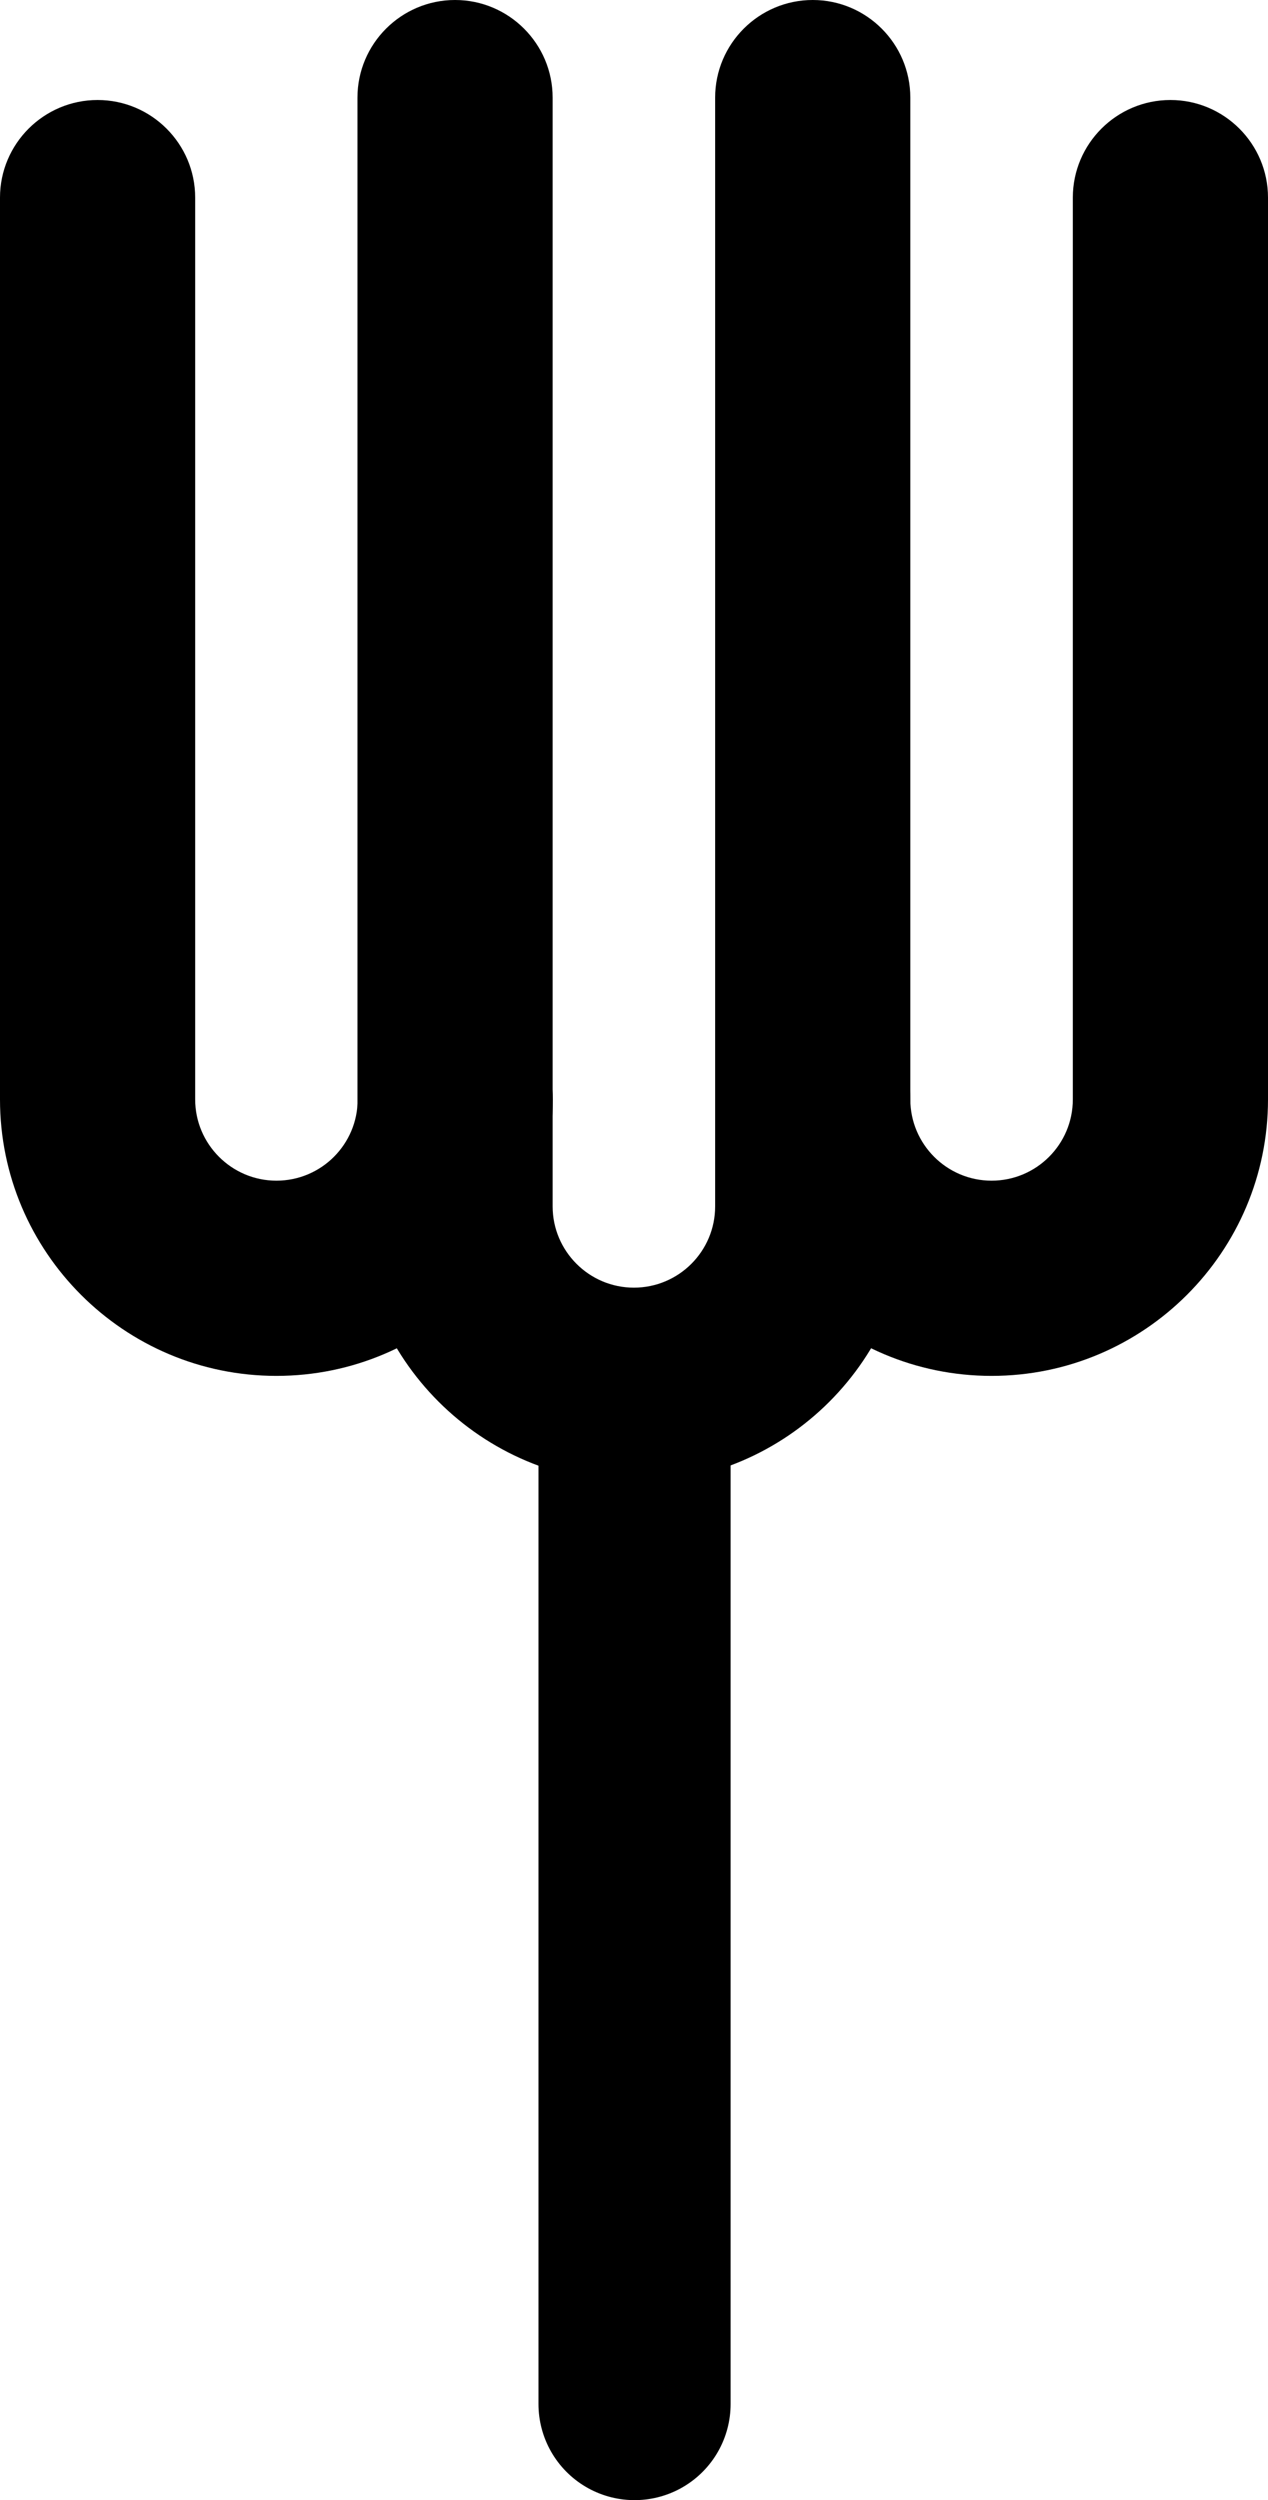 <svg xmlns="http://www.w3.org/2000/svg" id="Layer_2" data-name="Layer 2" viewBox="0 0 58.21 114.75"><defs><style>      .cls-1 {        fill: none;        stroke: #000;        stroke-linecap: round;        stroke-miterlimit: 10;        stroke-width: 8.82px;      }    </style></defs><g id="Layer_1-2" data-name="Layer 1"><g><g><path d="M29.1,68.05c-7,0-12.69-5.69-12.69-12.69V4.48c0-2.47,2.01-4.48,4.48-4.48s4.48,2.01,4.48,4.48V55.37c0,2.05,1.67,3.73,3.73,3.73s3.73-1.67,3.73-3.73V4.48c0-2.47,2.01-4.48,4.48-4.48s4.48,2.01,4.48,4.48V55.37c0,7-5.69,12.69-12.69,12.69Z"></path><path d="M45.52,63.15c-7,0-12.69-5.69-12.69-12.69,0-2.47,2.01-4.48,4.48-4.48s4.48,2.01,4.48,4.48c0,2.05,1.67,3.73,3.73,3.73s3.73-1.67,3.73-3.73V9.07c0-2.47,2.01-4.48,4.48-4.48s4.48,2.01,4.48,4.48V50.46c0,7-5.69,12.69-12.69,12.69Z"></path><path d="M12.69,63.15c-7,0-12.69-5.69-12.69-12.69V9.07c0-2.47,2.01-4.48,4.48-4.48s4.48,2.01,4.48,4.48V50.46c0,2.05,1.67,3.73,3.73,3.73s3.73-1.67,3.73-3.73c0-2.47,2.01-4.48,4.48-4.48s4.48,2.01,4.48,4.48c0,7-5.69,12.69-12.69,12.69Z"></path></g><line class="cls-1" x1="29.13" y1="64.62" x2="29.13" y2="110.34"></line></g></g></svg>